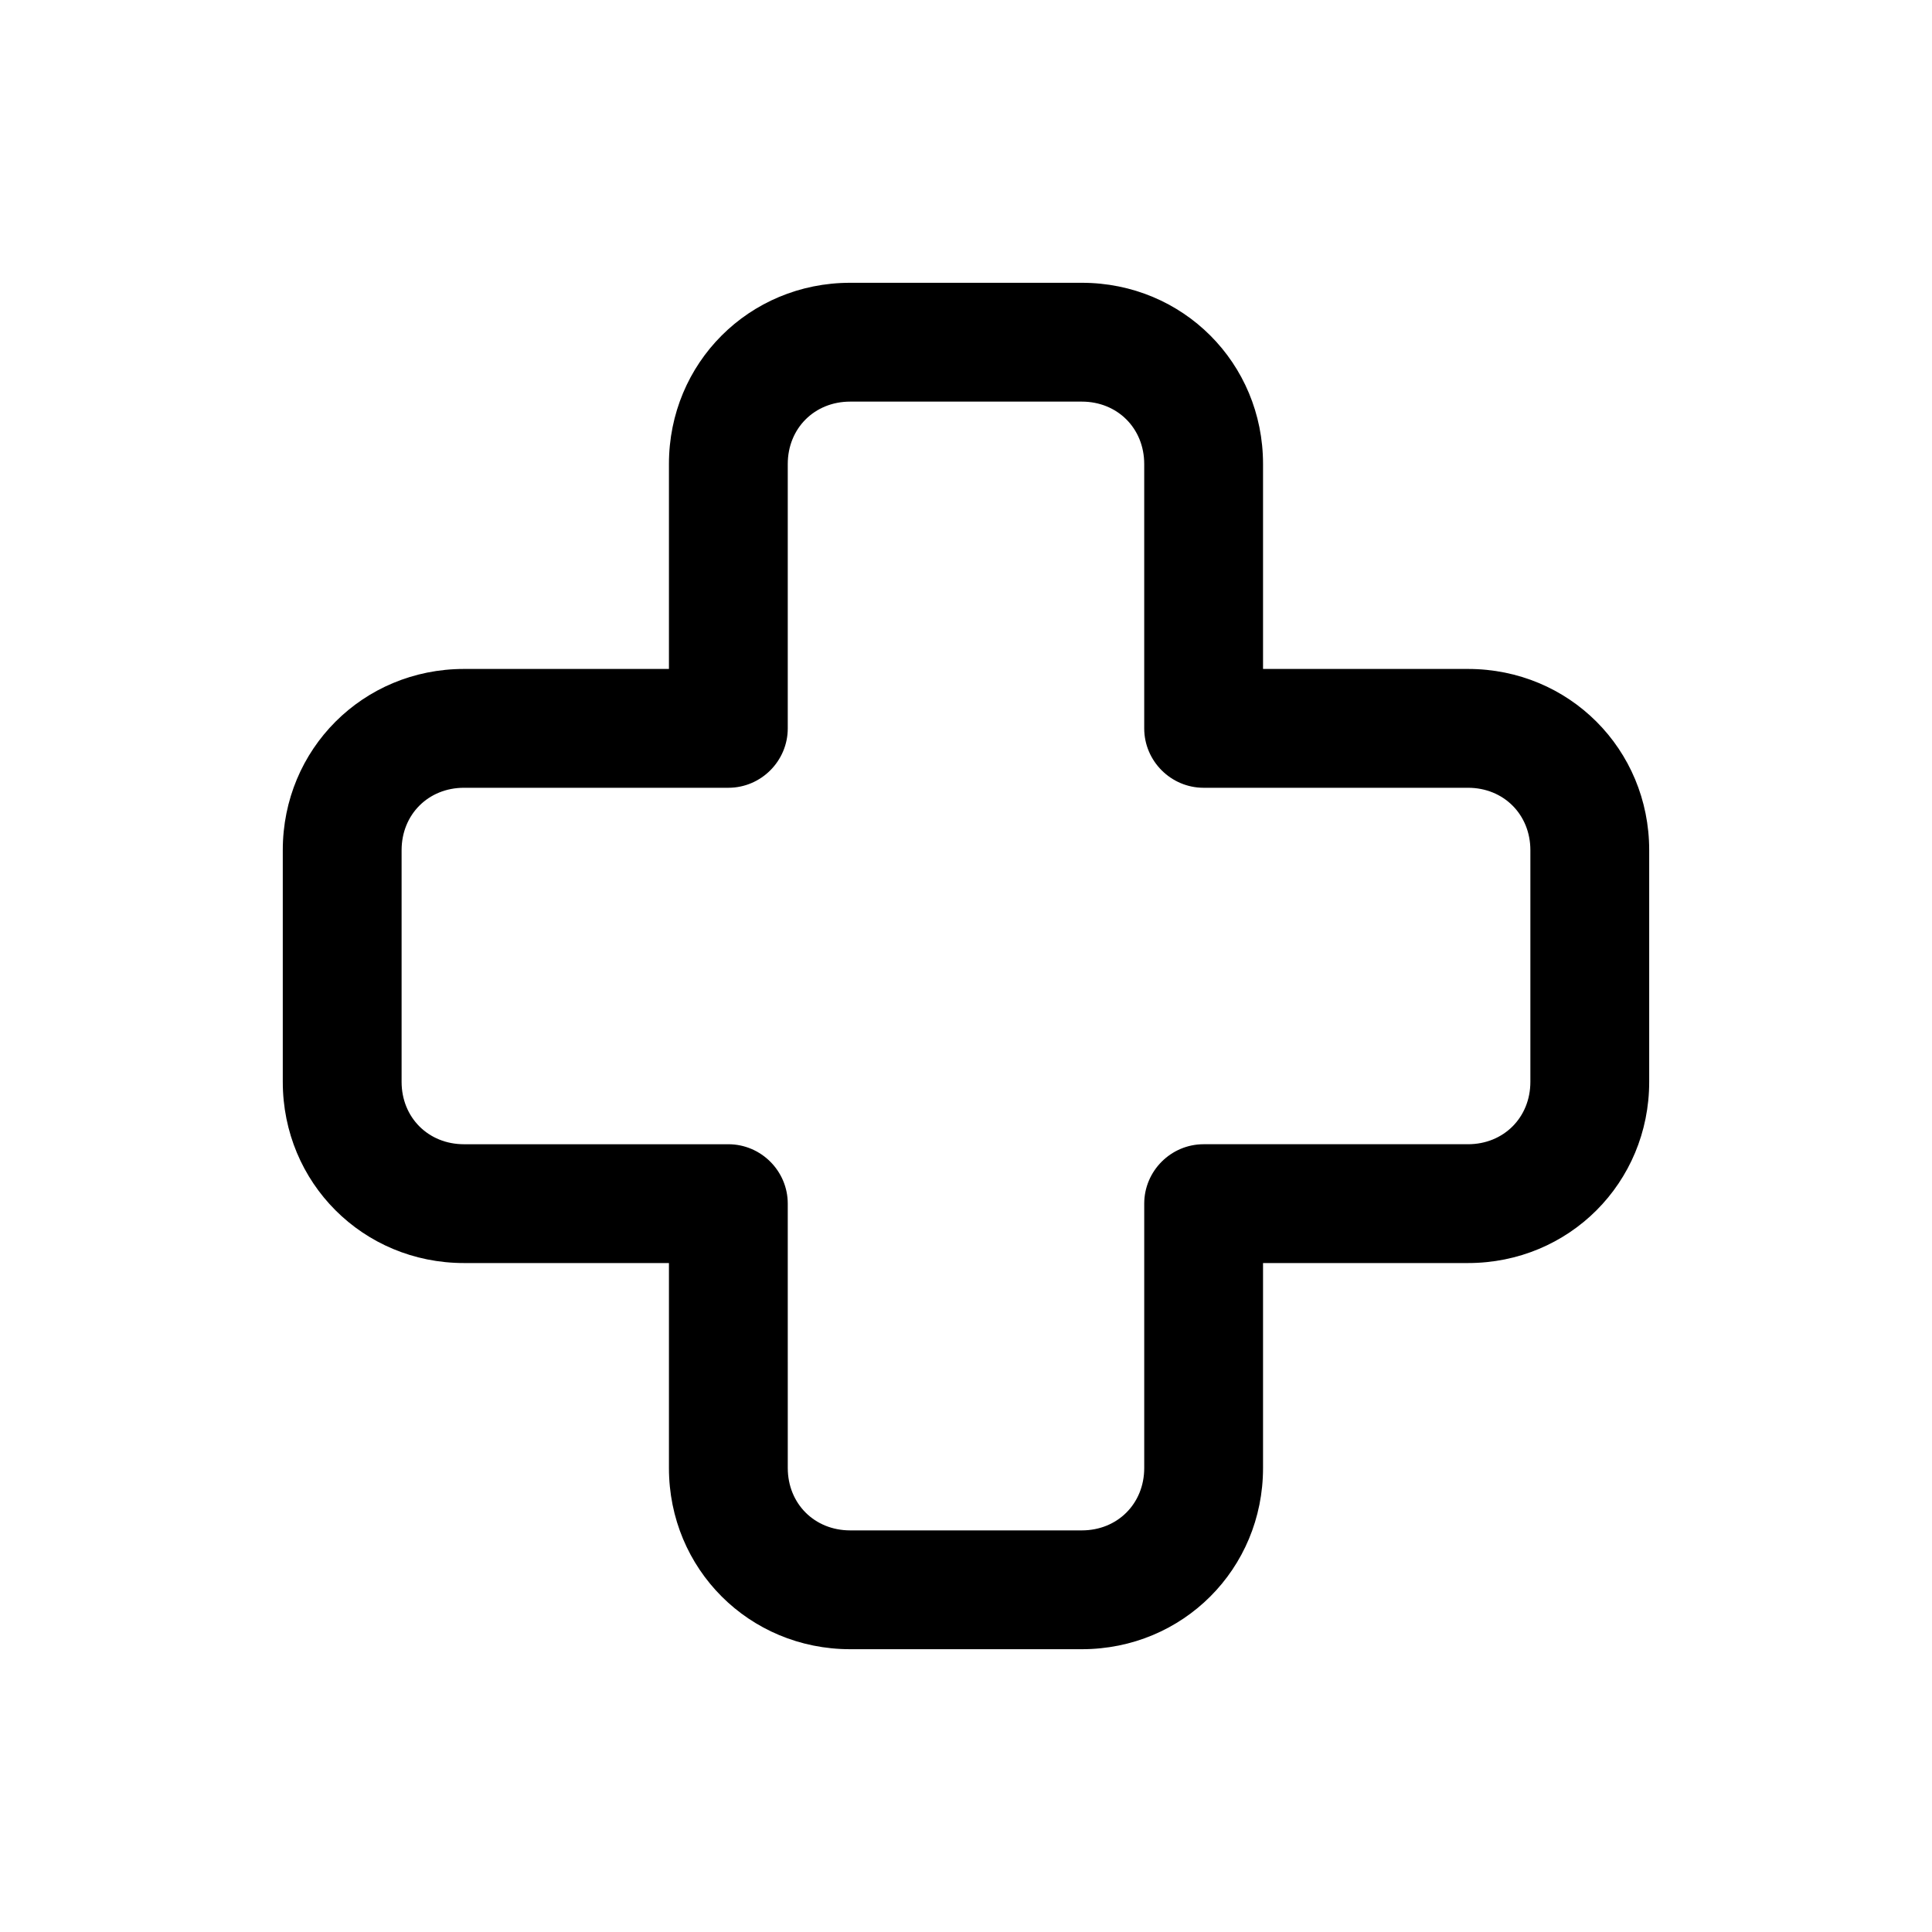 <?xml version="1.0" encoding="UTF-8"?>
<!-- Uploaded to: ICON Repo, www.iconrepo.com, Generator: ICON Repo Mixer Tools -->
<svg fill="#000000" width="800px" height="800px" version="1.1" viewBox="144 144 512 512" xmlns="http://www.w3.org/2000/svg">
 <path d="m266.96 478.72h54.316v54.316c0 26.766 21.254 48.02 48.02 48.02h61.402c26.766 0 48.02-21.254 48.02-48.02v-54.316h54.316c26.766 0 48.02-21.254 48.02-48.02v-61.402c0-26.766-21.254-48.02-48.02-48.02h-54.316v-54.316c0-26.766-21.254-48.02-48.02-48.02h-61.402c-26.766 0-48.02 21.254-48.02 48.02v54.316h-54.316c-26.766 0-48.02 21.254-48.02 48.02v61.402c0 26.766 21.254 48.02 48.02 48.02zm-16.531-109.42c0-9.445 7.086-16.531 16.531-16.531h70.062c8.66 0 15.742-7.086 15.742-15.742v-70.062c0-9.445 7.086-16.531 16.531-16.531h61.402c9.445 0 16.531 7.086 16.531 16.531v70.062c0 8.66 7.086 15.742 15.742 15.742h70.062c9.445 0 16.531 7.086 16.531 16.531v61.402c0 9.445-7.086 16.531-16.531 16.531h-70.059c-8.66 0-15.742 7.086-15.742 15.742v70.062c0 9.445-7.086 16.531-16.531 16.531h-61.402c-9.445 0-16.531-7.086-16.531-16.531l-0.004-70.059c0-8.66-7.086-15.742-15.742-15.742h-70.062c-9.445 0-16.531-7.086-16.531-16.531z"/>
</svg>